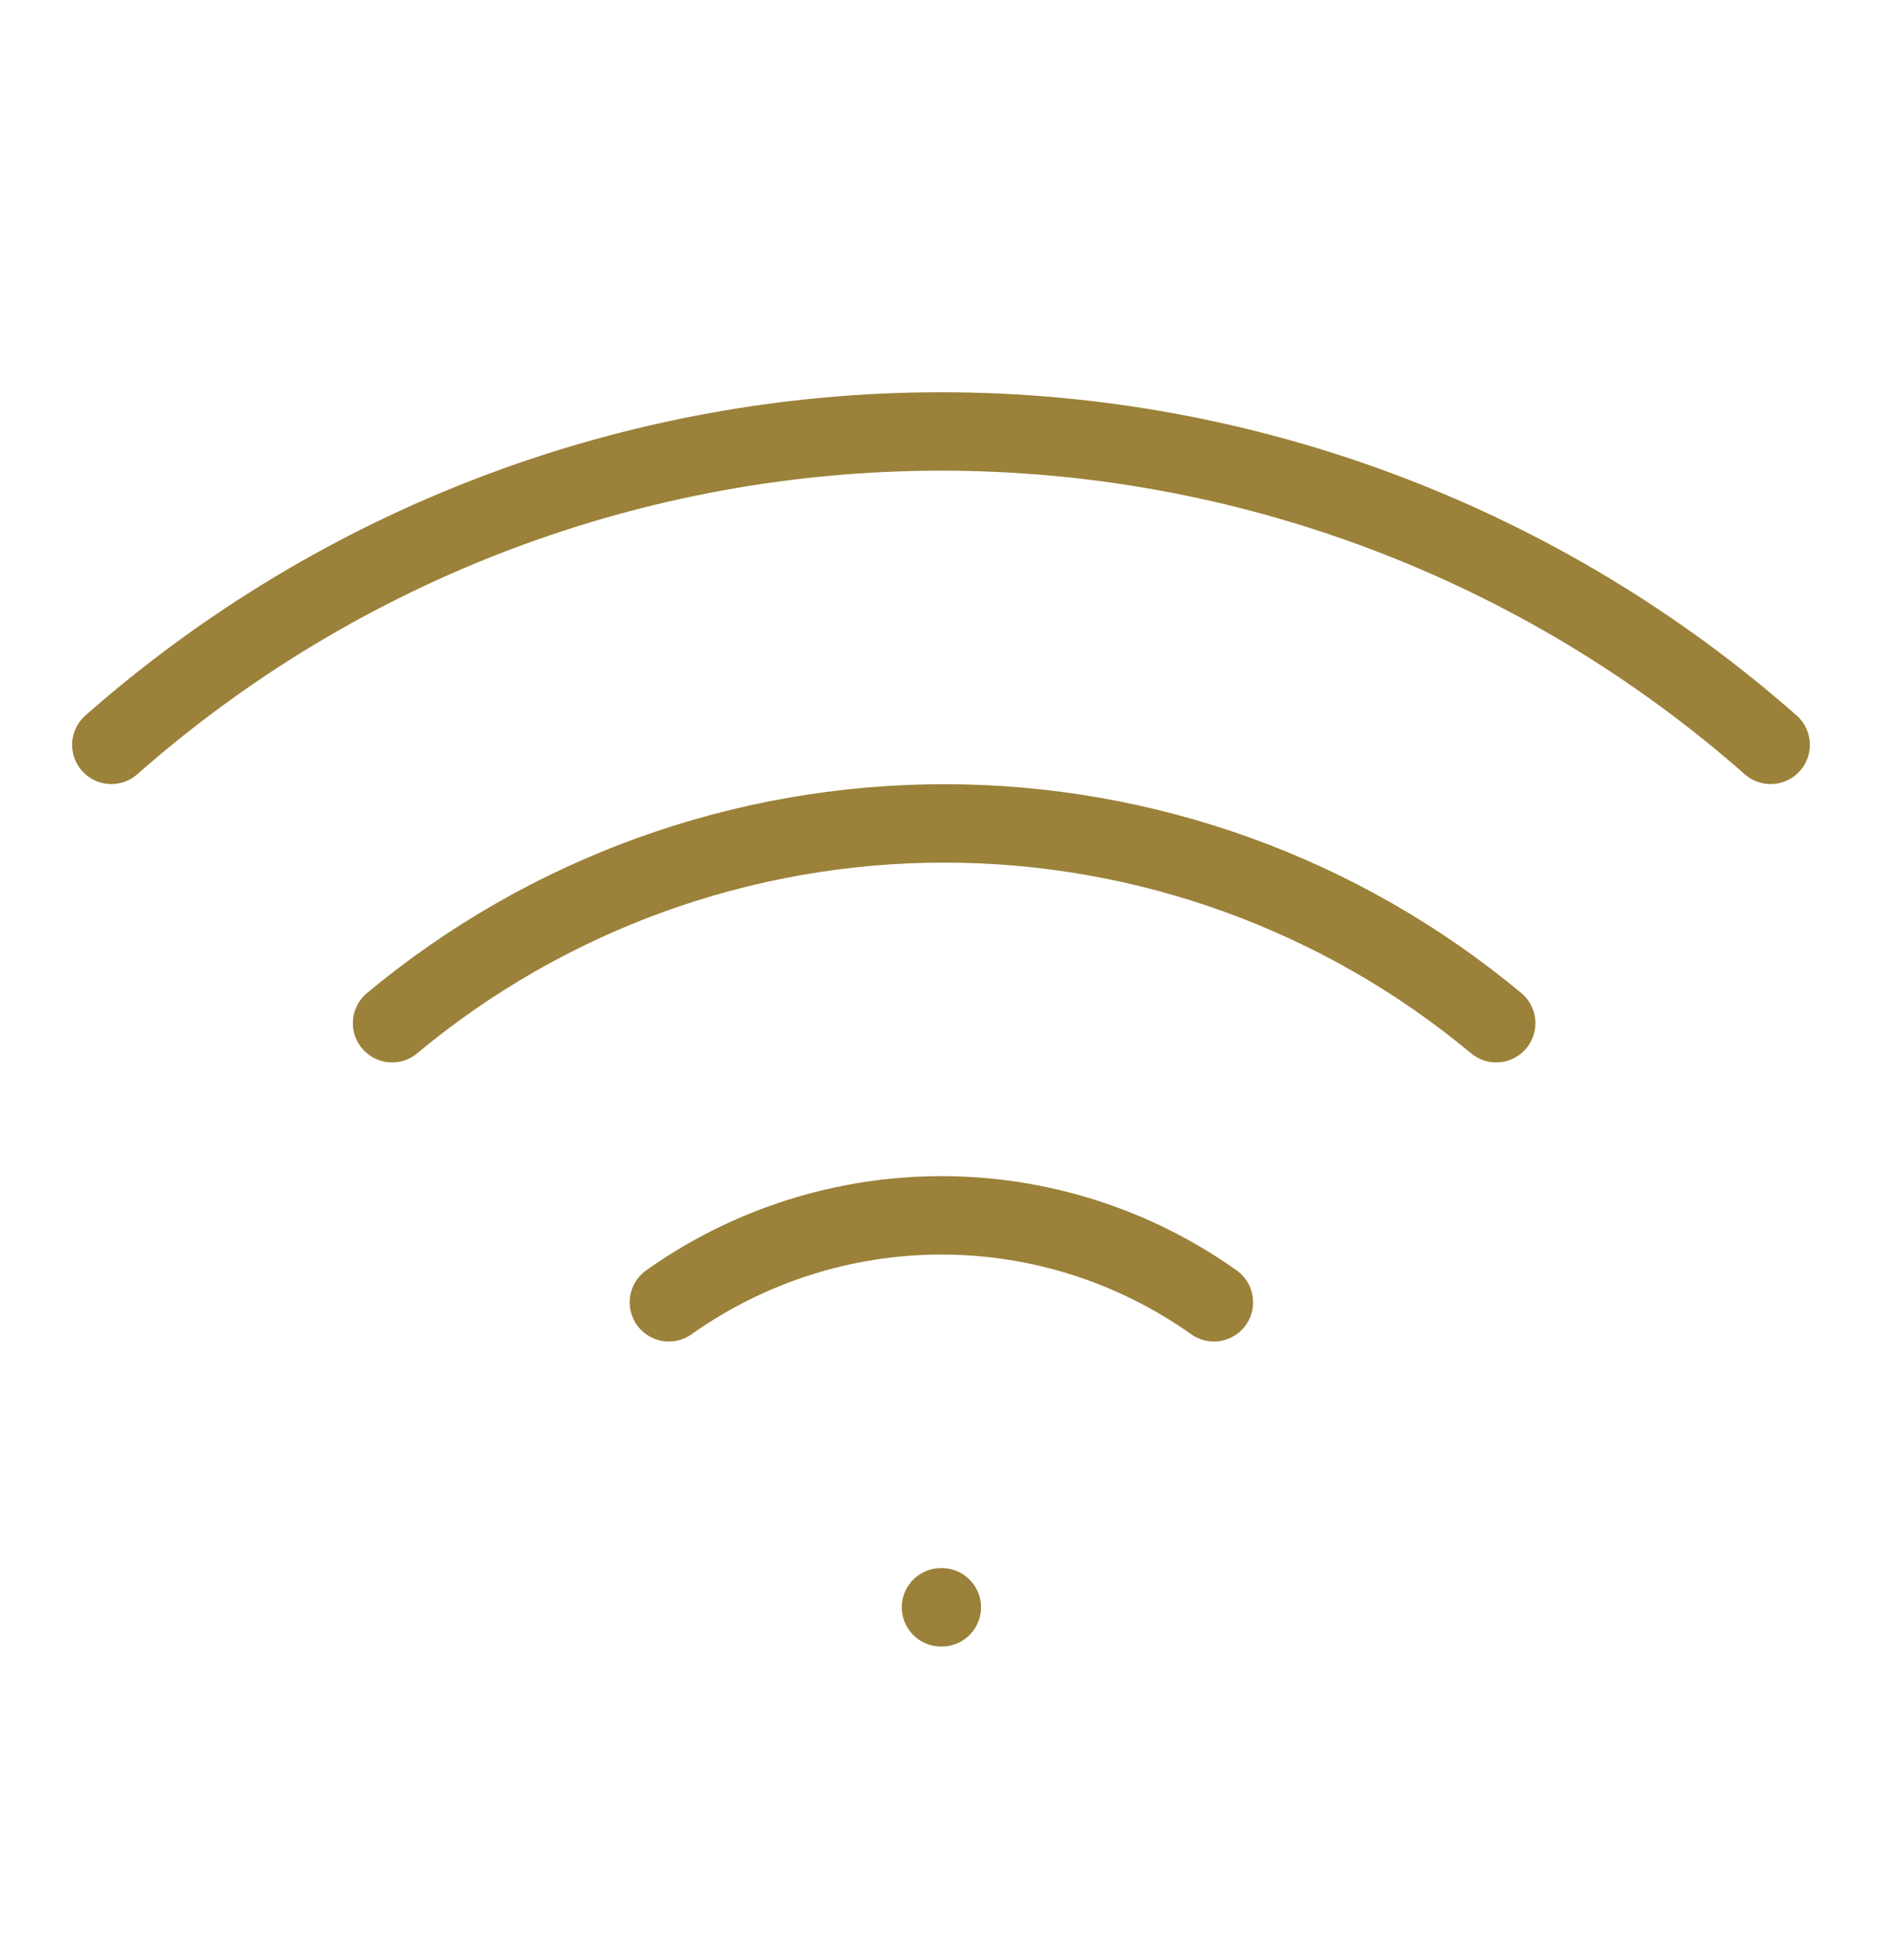 <?xml version="1.0" encoding="UTF-8"?> <svg xmlns="http://www.w3.org/2000/svg" width="24" height="25" viewBox="0 0 24 25" fill="none"> <path d="M5 13.05C6.977 11.403 9.468 10.502 12.04 10.502C14.612 10.502 17.103 11.403 19.08 13.05" stroke="#9B8139" stroke-linecap="round" stroke-linejoin="round"></path> <path d="M1.42 9.5C4.342 6.924 8.104 5.503 12 5.503C15.896 5.503 19.657 6.924 22.58 9.5" stroke="#9B8139" stroke-linecap="round" stroke-linejoin="round"></path> <path d="M8.53 16.61C9.545 15.889 10.76 15.501 12.005 15.501C13.251 15.501 14.465 15.889 15.48 16.61" stroke="#9B8139" stroke-linecap="round" stroke-linejoin="round"></path> <path d="M12 20.5H12.01" stroke="#9B8139" stroke-linecap="round" stroke-linejoin="round"></path> </svg> 